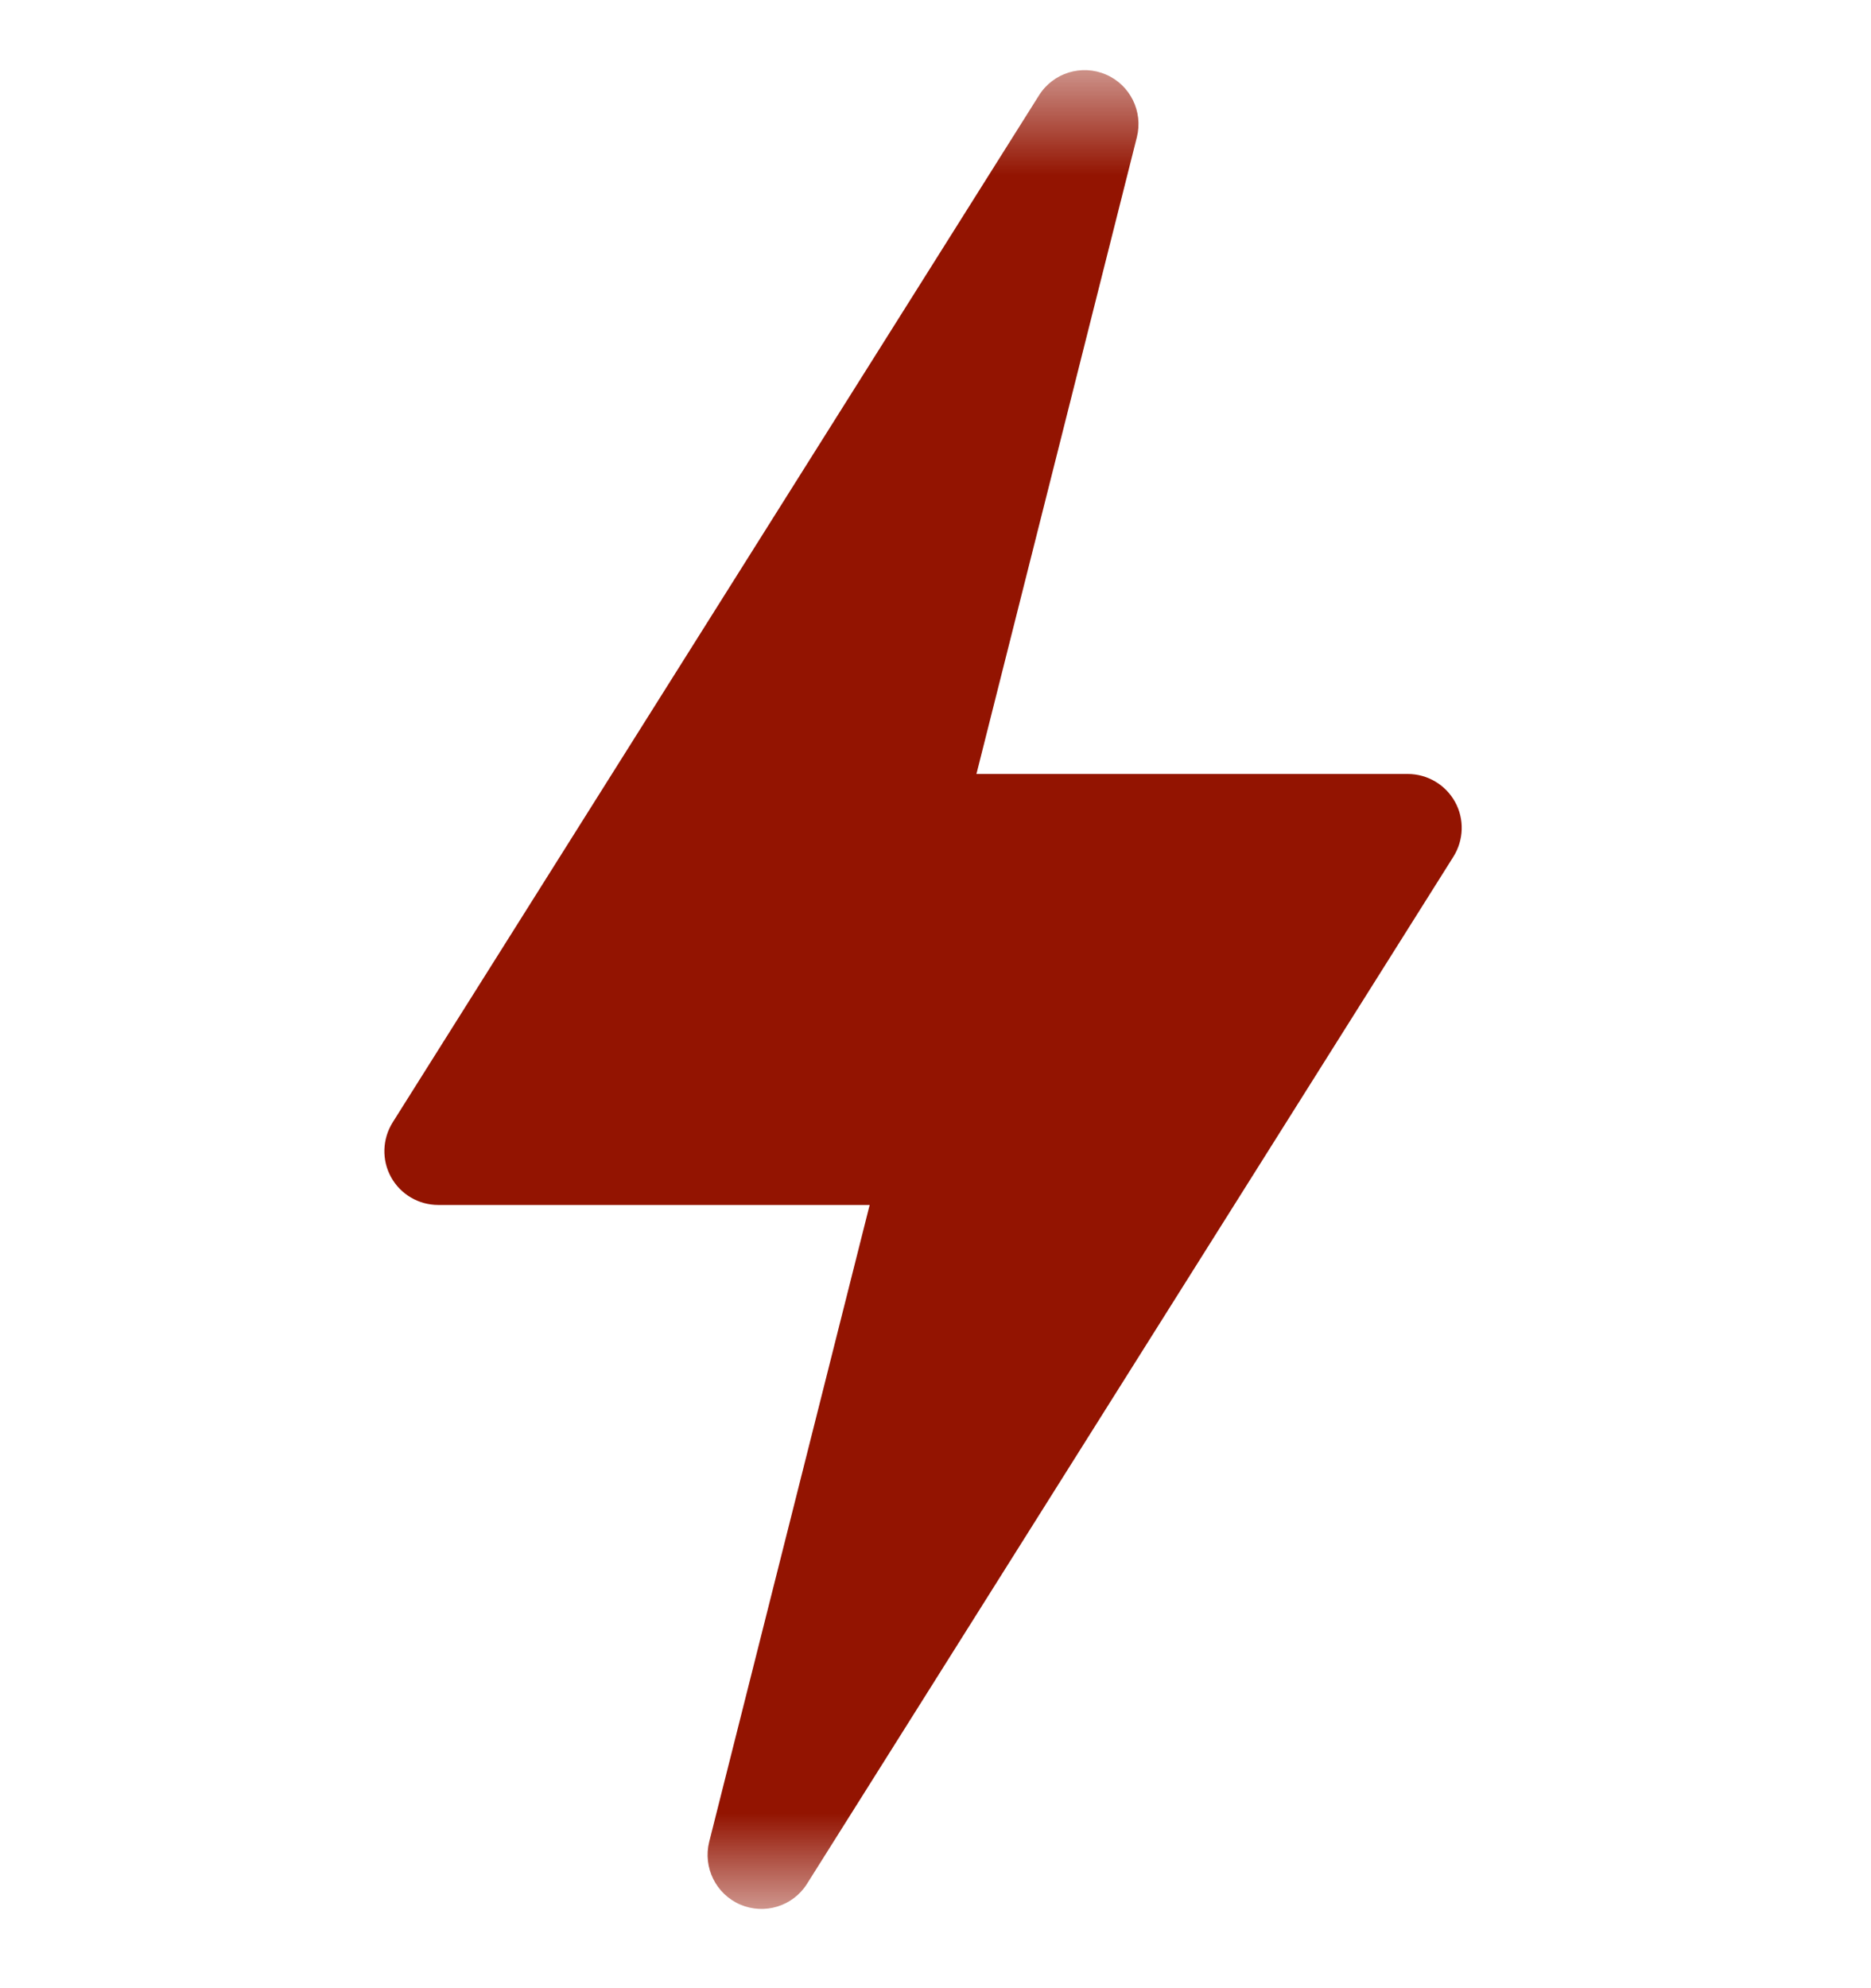 <svg xmlns="http://www.w3.org/2000/svg" fill="none" viewBox="0 0 16 17" height="17" width="16">
<mask height="17" width="16" y="0" x="0" maskUnits="userSpaceOnUse" style="mask-type:luminance" id="mask0_902_2822">
<path fill="white" d="M15.754 0.599H0.031V16.322H15.754V0.599Z"></path>
</mask>
<g mask="url(#mask0_902_2822)">
<path fill="#931401" d="M6.33 16.285C6.538 16.374 6.78 16.3 6.901 16.108L12.429 7.325C12.518 7.183 12.524 7.003 12.443 6.857C12.362 6.71 12.207 6.618 12.039 6.618H8.35L9.722 1.173C9.777 0.954 9.665 0.726 9.457 0.637C9.25 0.548 9.007 0.622 8.886 0.814L3.358 9.597C3.269 9.739 3.263 9.918 3.344 10.065C3.425 10.212 3.58 10.303 3.748 10.303H7.437L6.065 15.748C6.01 15.968 6.122 16.195 6.33 16.285Z"></path>
</g>
</svg>
